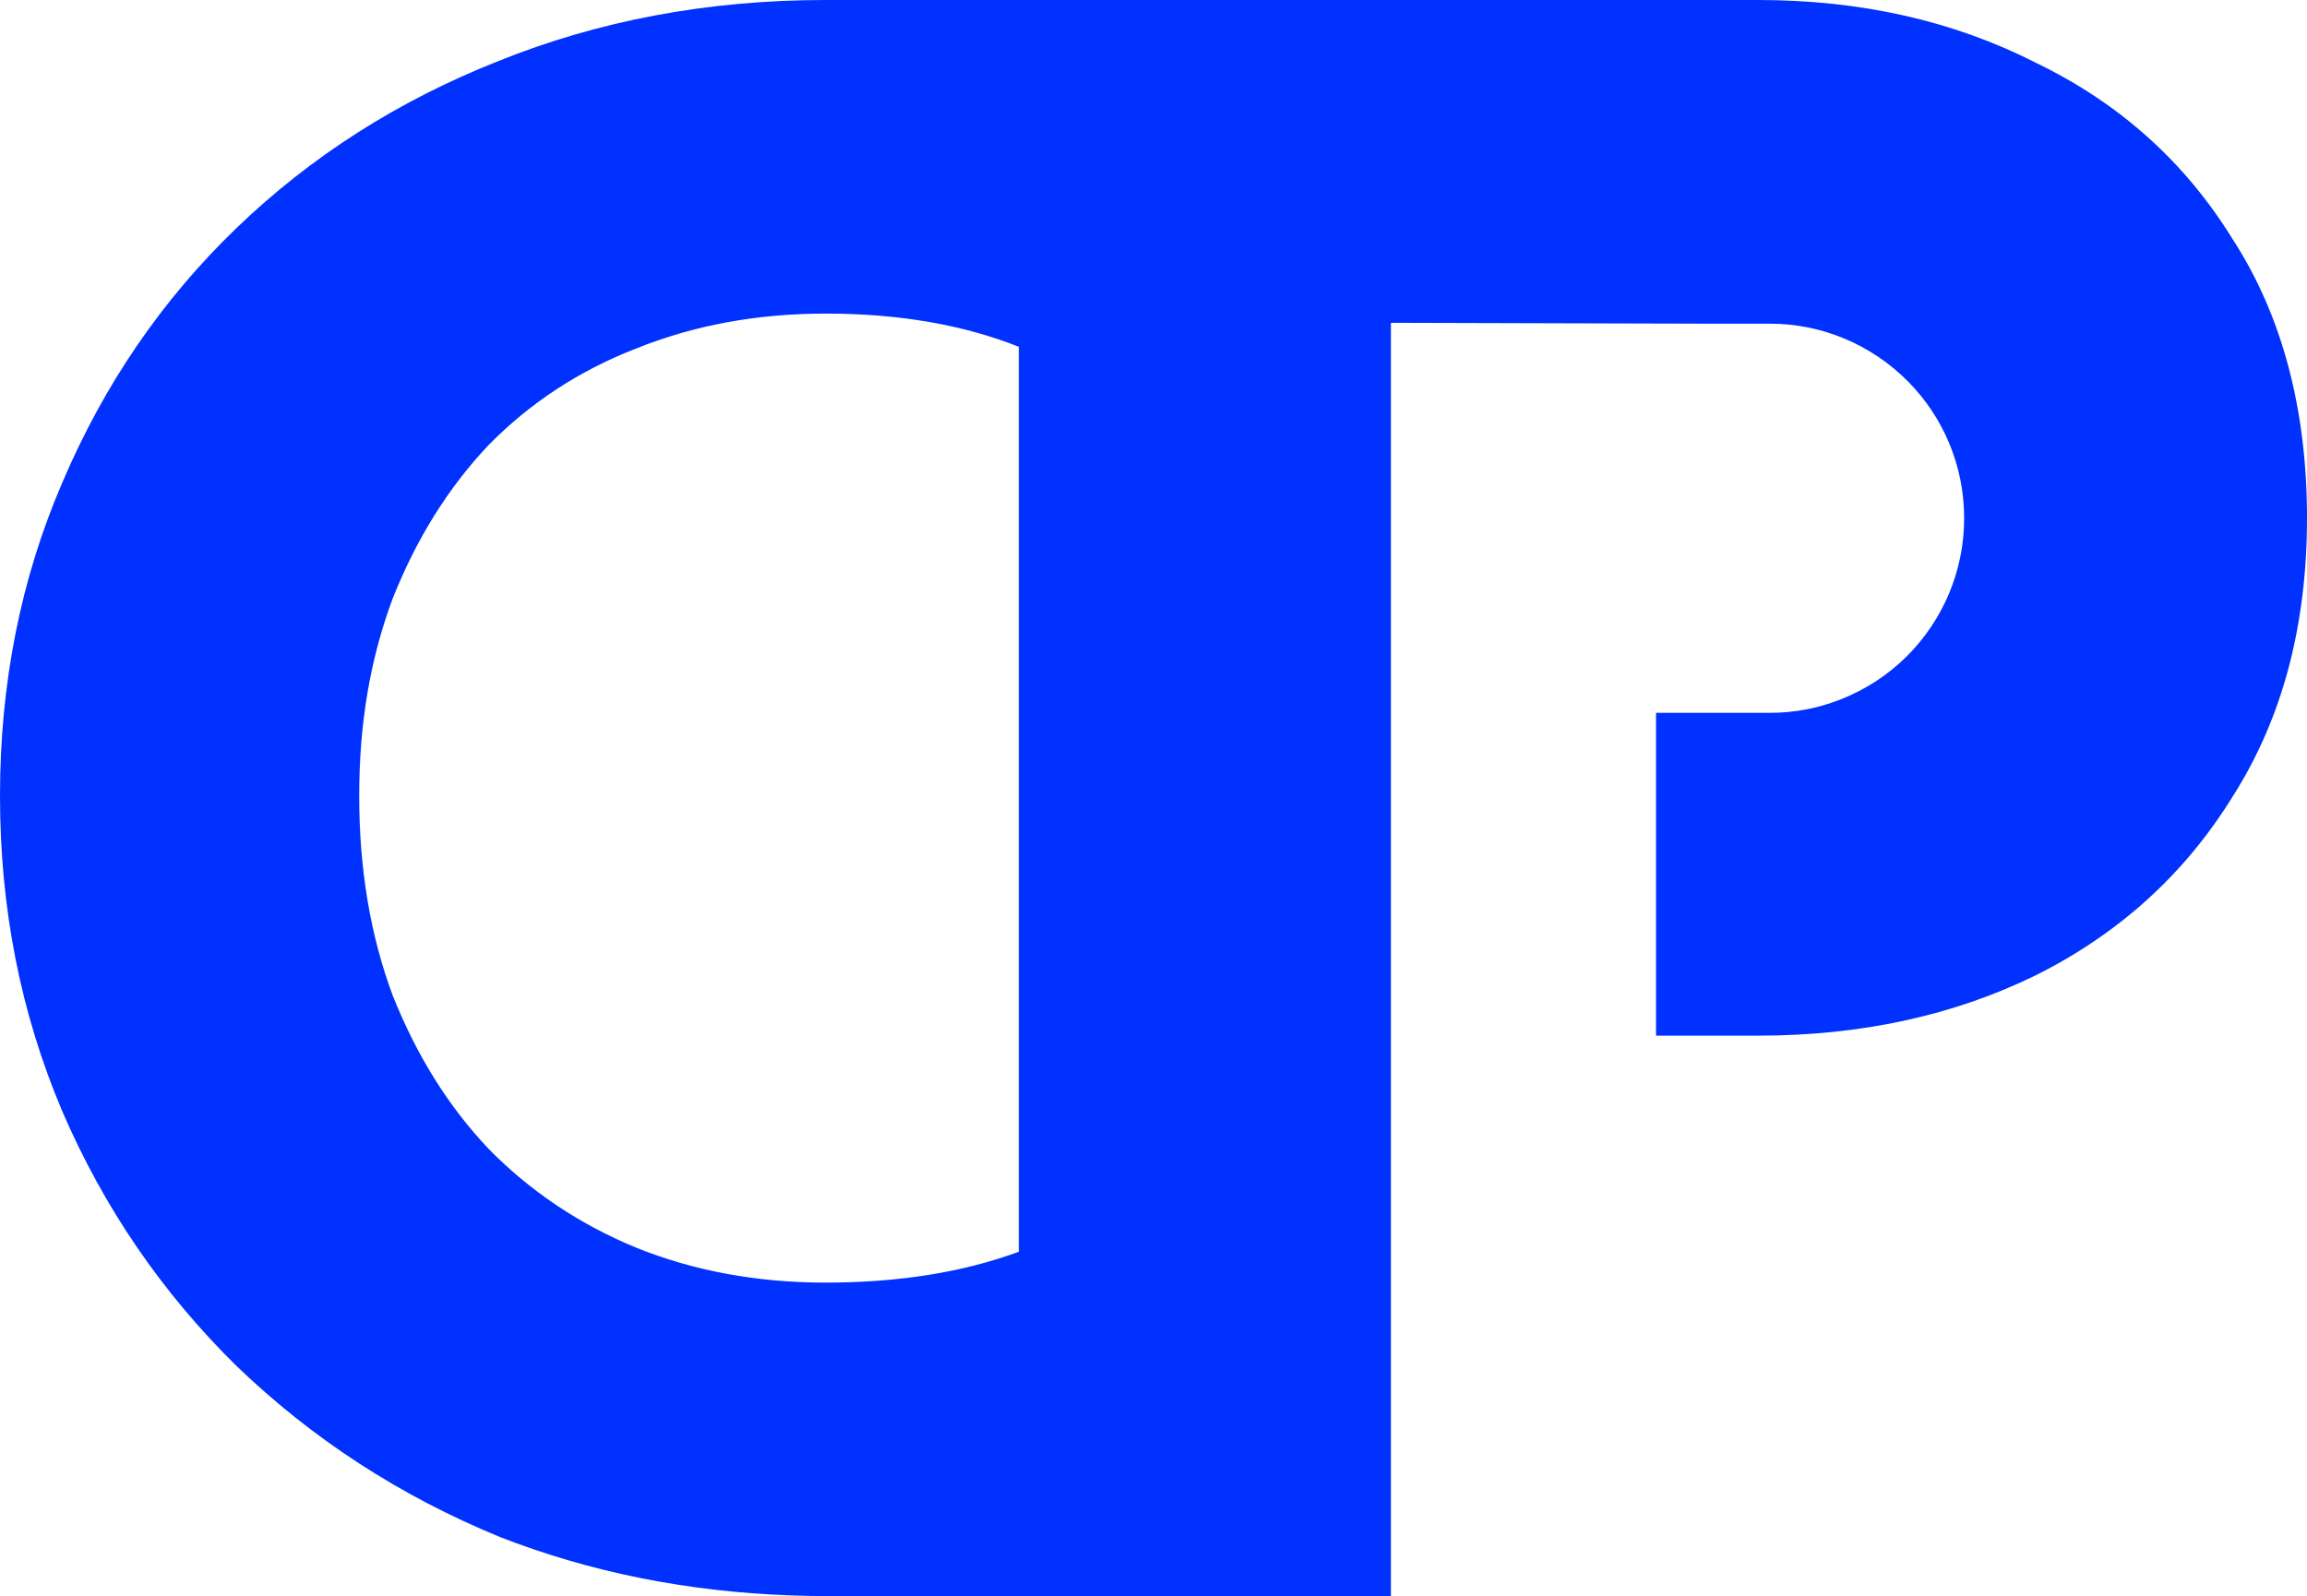 <svg width="289" height="200" viewBox="0 0 289 200" fill="none" xmlns="http://www.w3.org/2000/svg">
<path d="M279.743 30.062C273.754 20.317 265.521 12.927 255.045 7.87C244.754 2.627 233.156 0 220.251 0H103.412C88.689 0 75 2.572 62.324 7.695C49.844 12.644 38.943 19.598 29.621 28.579C20.31 37.55 13.035 48.177 7.819 60.439C2.603 72.527 0 85.629 0 99.733C0 113.837 2.603 127.015 7.819 139.288C13.035 151.376 20.31 162.003 29.621 171.159C39.128 180.315 50.116 187.454 62.607 192.588C73.943 197.013 86.108 199.455 99.099 199.913C100.624 199.967 102.149 200 103.695 200H174.241V40.449L213.118 40.558H221.689C224.967 40.558 228.103 41.201 230.956 42.389C234.005 43.643 236.739 45.496 239.015 47.795C243.371 52.199 246.05 58.248 246.05 64.941C246.05 71.633 243.327 77.77 238.917 82.184C236.543 84.561 233.668 86.446 230.477 87.678C227.754 88.746 224.792 89.324 221.689 89.324H207.455V129.773H220.251C233.156 129.773 244.754 127.244 255.045 122.197C265.521 116.955 273.754 109.456 279.743 99.722C285.918 89.989 289 78.369 289 64.886C289 51.403 285.918 39.61 279.743 30.062ZM127.631 156.848C120.64 159.431 112.57 160.717 103.412 160.717C94.841 160.717 86.924 159.257 79.65 156.325C72.571 153.393 66.418 149.272 61.202 143.953C56.171 138.645 52.174 132.236 49.19 124.726C46.392 117.216 44.998 108.889 44.998 99.733C44.998 90.577 46.392 82.511 49.19 75.001C52.174 67.491 56.171 61.082 61.202 55.774C66.418 50.466 72.571 46.433 79.65 43.686C86.924 40.754 94.841 39.294 103.412 39.294C112.57 39.294 120.64 40.678 127.631 43.457V156.848Z" fill="#0031FE"/>
</svg>